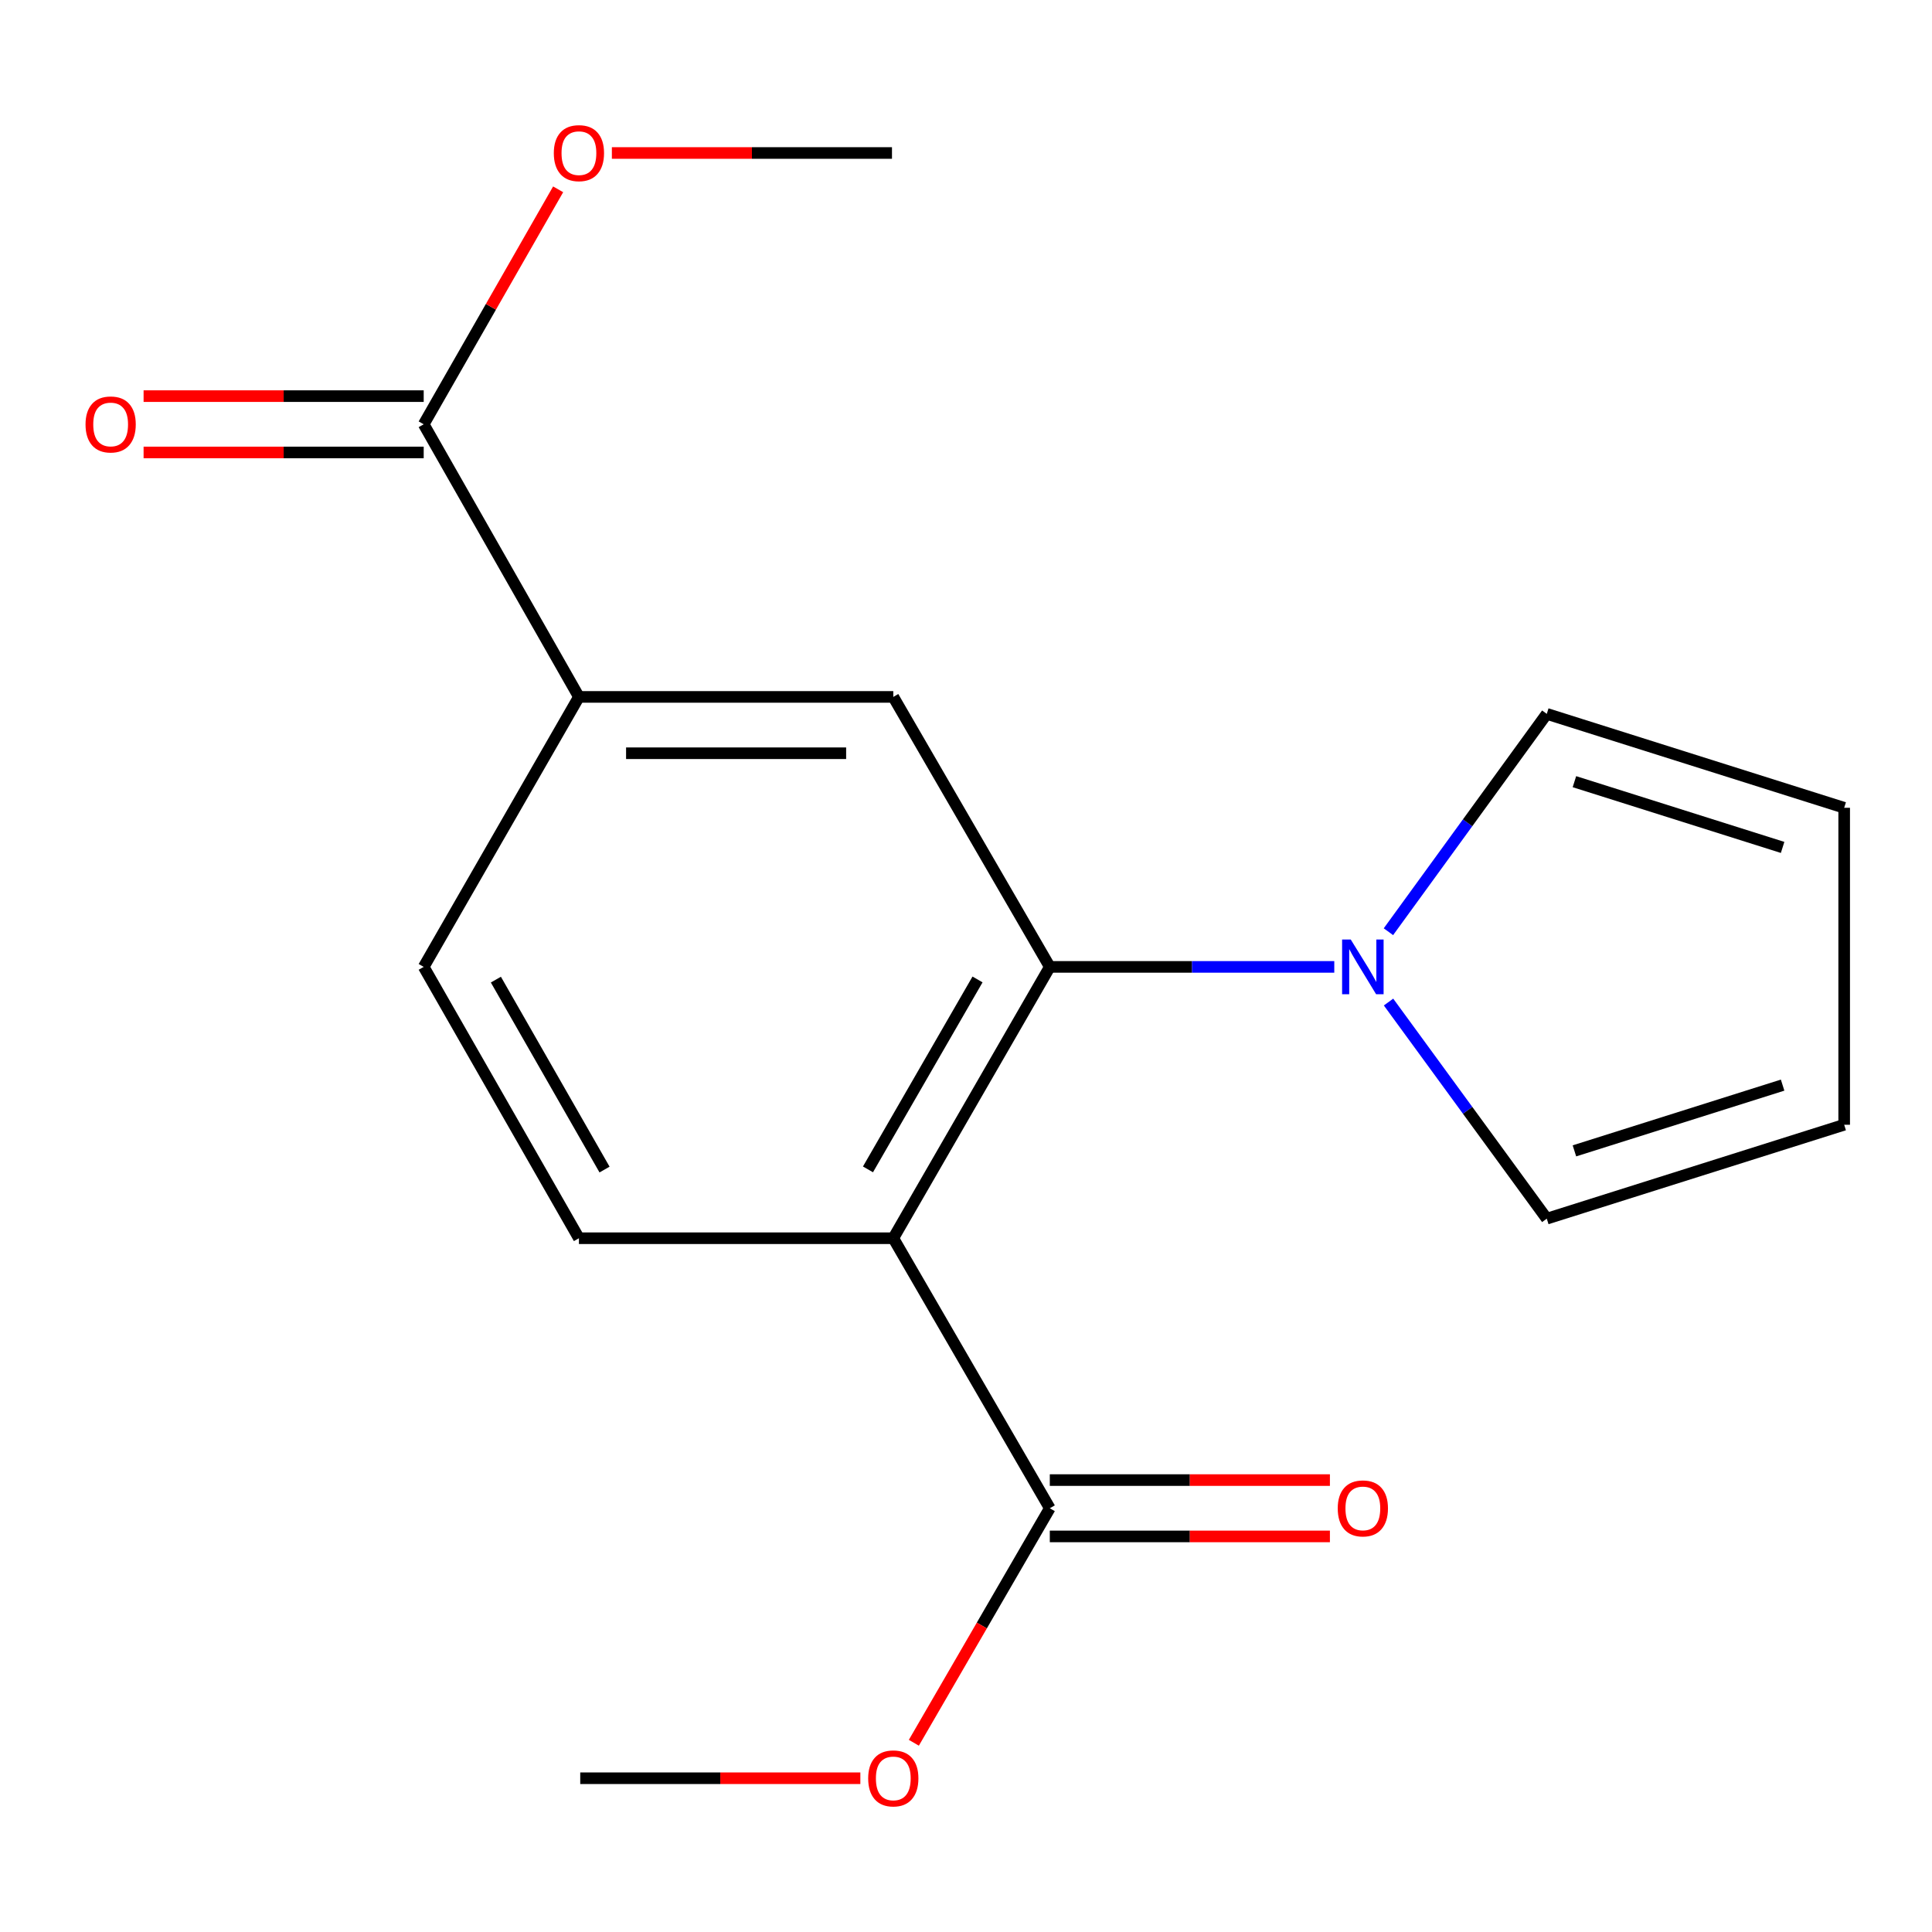 <?xml version='1.0' encoding='iso-8859-1'?>
<svg version='1.1' baseProfile='full'
              xmlns='http://www.w3.org/2000/svg'
                      xmlns:rdkit='http://www.rdkit.org/xml'
                      xmlns:xlink='http://www.w3.org/1999/xlink'
                  xml:space='preserve'
width='1000px' height='1000px' viewBox='0 0 1000 1000'>
<!-- END OF HEADER -->
<rect style='opacity:1.0;fill:#FFFFFF;stroke:none' width='1000' height='1000' x='0' y='0'> </rect>
<path class='bond-0' d='M 462.366,640.906 L 543.376,500.464' style='fill:none;fill-rule:evenodd;stroke:#000000;stroke-width:6px;stroke-linecap:butt;stroke-linejoin:miter;stroke-opacity:1' />
<path class='bond-0' d='M 449.261,605.271 L 505.967,506.962' style='fill:none;fill-rule:evenodd;stroke:#000000;stroke-width:6px;stroke-linecap:butt;stroke-linejoin:miter;stroke-opacity:1' />
<path class='bond-3' d='M 462.366,640.906 L 543.376,780.668' style='fill:none;fill-rule:evenodd;stroke:#000000;stroke-width:6px;stroke-linecap:butt;stroke-linejoin:miter;stroke-opacity:1' />
<path class='bond-6' d='M 462.366,640.906 L 299.651,640.906' style='fill:none;fill-rule:evenodd;stroke:#000000;stroke-width:6px;stroke-linecap:butt;stroke-linejoin:miter;stroke-opacity:1' />
<path class='bond-1' d='M 543.376,500.464 L 616.998,500.464' style='fill:none;fill-rule:evenodd;stroke:#000000;stroke-width:6px;stroke-linecap:butt;stroke-linejoin:miter;stroke-opacity:1' />
<path class='bond-1' d='M 616.998,500.464 L 690.62,500.464' style='fill:none;fill-rule:evenodd;stroke:#0000FF;stroke-width:6px;stroke-linecap:butt;stroke-linejoin:miter;stroke-opacity:1' />
<path class='bond-2' d='M 543.376,500.464 L 462.366,360.719' style='fill:none;fill-rule:evenodd;stroke:#000000;stroke-width:6px;stroke-linecap:butt;stroke-linejoin:miter;stroke-opacity:1' />
<path class='bond-7' d='M 718.646,482.256 L 759.628,425.877' style='fill:none;fill-rule:evenodd;stroke:#0000FF;stroke-width:6px;stroke-linecap:butt;stroke-linejoin:miter;stroke-opacity:1' />
<path class='bond-7' d='M 759.628,425.877 L 800.61,369.498' style='fill:none;fill-rule:evenodd;stroke:#000000;stroke-width:6px;stroke-linecap:butt;stroke-linejoin:miter;stroke-opacity:1' />
<path class='bond-8' d='M 718.702,518.659 L 759.656,574.721' style='fill:none;fill-rule:evenodd;stroke:#0000FF;stroke-width:6px;stroke-linecap:butt;stroke-linejoin:miter;stroke-opacity:1' />
<path class='bond-8' d='M 759.656,574.721 L 800.61,630.782' style='fill:none;fill-rule:evenodd;stroke:#000000;stroke-width:6px;stroke-linecap:butt;stroke-linejoin:miter;stroke-opacity:1' />
<path class='bond-18' d='M 462.366,360.719 L 299.651,360.719' style='fill:none;fill-rule:evenodd;stroke:#000000;stroke-width:6px;stroke-linecap:butt;stroke-linejoin:miter;stroke-opacity:1' />
<path class='bond-18' d='M 437.959,389.876 L 324.058,389.876' style='fill:none;fill-rule:evenodd;stroke:#000000;stroke-width:6px;stroke-linecap:butt;stroke-linejoin:miter;stroke-opacity:1' />
<path class='bond-10' d='M 543.376,795.247 L 615.868,795.247' style='fill:none;fill-rule:evenodd;stroke:#000000;stroke-width:6px;stroke-linecap:butt;stroke-linejoin:miter;stroke-opacity:1' />
<path class='bond-10' d='M 615.868,795.247 L 688.36,795.247' style='fill:none;fill-rule:evenodd;stroke:#FF0000;stroke-width:6px;stroke-linecap:butt;stroke-linejoin:miter;stroke-opacity:1' />
<path class='bond-10' d='M 543.376,766.089 L 615.868,766.089' style='fill:none;fill-rule:evenodd;stroke:#000000;stroke-width:6px;stroke-linecap:butt;stroke-linejoin:miter;stroke-opacity:1' />
<path class='bond-10' d='M 615.868,766.089 L 688.36,766.089' style='fill:none;fill-rule:evenodd;stroke:#FF0000;stroke-width:6px;stroke-linecap:butt;stroke-linejoin:miter;stroke-opacity:1' />
<path class='bond-14' d='M 543.376,780.668 L 508.192,841.362' style='fill:none;fill-rule:evenodd;stroke:#000000;stroke-width:6px;stroke-linecap:butt;stroke-linejoin:miter;stroke-opacity:1' />
<path class='bond-14' d='M 508.192,841.362 L 473.008,902.056' style='fill:none;fill-rule:evenodd;stroke:#FF0000;stroke-width:6px;stroke-linecap:butt;stroke-linejoin:miter;stroke-opacity:1' />
<path class='bond-4' d='M 299.651,360.719 L 219.306,500.464' style='fill:none;fill-rule:evenodd;stroke:#000000;stroke-width:6px;stroke-linecap:butt;stroke-linejoin:miter;stroke-opacity:1' />
<path class='bond-5' d='M 299.651,360.719 L 219.306,219.612' style='fill:none;fill-rule:evenodd;stroke:#000000;stroke-width:6px;stroke-linecap:butt;stroke-linejoin:miter;stroke-opacity:1' />
<path class='bond-11' d='M 219.306,205.034 L 146.814,205.034' style='fill:none;fill-rule:evenodd;stroke:#000000;stroke-width:6px;stroke-linecap:butt;stroke-linejoin:miter;stroke-opacity:1' />
<path class='bond-11' d='M 146.814,205.034 L 74.322,205.034' style='fill:none;fill-rule:evenodd;stroke:#FF0000;stroke-width:6px;stroke-linecap:butt;stroke-linejoin:miter;stroke-opacity:1' />
<path class='bond-11' d='M 219.306,234.191 L 146.814,234.191' style='fill:none;fill-rule:evenodd;stroke:#000000;stroke-width:6px;stroke-linecap:butt;stroke-linejoin:miter;stroke-opacity:1' />
<path class='bond-11' d='M 146.814,234.191 L 74.322,234.191' style='fill:none;fill-rule:evenodd;stroke:#FF0000;stroke-width:6px;stroke-linecap:butt;stroke-linejoin:miter;stroke-opacity:1' />
<path class='bond-15' d='M 219.306,219.612 L 254.099,158.802' style='fill:none;fill-rule:evenodd;stroke:#000000;stroke-width:6px;stroke-linecap:butt;stroke-linejoin:miter;stroke-opacity:1' />
<path class='bond-15' d='M 254.099,158.802 L 288.892,97.991' style='fill:none;fill-rule:evenodd;stroke:#FF0000;stroke-width:6px;stroke-linecap:butt;stroke-linejoin:miter;stroke-opacity:1' />
<path class='bond-9' d='M 299.651,640.906 L 219.306,500.464' style='fill:none;fill-rule:evenodd;stroke:#000000;stroke-width:6px;stroke-linecap:butt;stroke-linejoin:miter;stroke-opacity:1' />
<path class='bond-9' d='M 312.908,605.361 L 256.666,507.052' style='fill:none;fill-rule:evenodd;stroke:#000000;stroke-width:6px;stroke-linecap:butt;stroke-linejoin:miter;stroke-opacity:1' />
<path class='bond-13' d='M 800.61,369.498 L 954.545,418.11' style='fill:none;fill-rule:evenodd;stroke:#000000;stroke-width:6px;stroke-linecap:butt;stroke-linejoin:miter;stroke-opacity:1' />
<path class='bond-13' d='M 814.92,404.594 L 922.675,438.623' style='fill:none;fill-rule:evenodd;stroke:#000000;stroke-width:6px;stroke-linecap:butt;stroke-linejoin:miter;stroke-opacity:1' />
<path class='bond-12' d='M 800.61,630.782 L 954.545,582.17' style='fill:none;fill-rule:evenodd;stroke:#000000;stroke-width:6px;stroke-linecap:butt;stroke-linejoin:miter;stroke-opacity:1' />
<path class='bond-12' d='M 814.92,595.686 L 922.675,561.658' style='fill:none;fill-rule:evenodd;stroke:#000000;stroke-width:6px;stroke-linecap:butt;stroke-linejoin:miter;stroke-opacity:1' />
<path class='bond-19' d='M 954.545,582.17 L 954.545,418.11' style='fill:none;fill-rule:evenodd;stroke:#000000;stroke-width:6px;stroke-linecap:butt;stroke-linejoin:miter;stroke-opacity:1' />
<path class='bond-16' d='M 445.315,920.414 L 372.823,920.414' style='fill:none;fill-rule:evenodd;stroke:#FF0000;stroke-width:6px;stroke-linecap:butt;stroke-linejoin:miter;stroke-opacity:1' />
<path class='bond-16' d='M 372.823,920.414 L 300.331,920.414' style='fill:none;fill-rule:evenodd;stroke:#000000;stroke-width:6px;stroke-linecap:butt;stroke-linejoin:miter;stroke-opacity:1' />
<path class='bond-17' d='M 316.702,79.186 L 389.194,79.186' style='fill:none;fill-rule:evenodd;stroke:#FF0000;stroke-width:6px;stroke-linecap:butt;stroke-linejoin:miter;stroke-opacity:1' />
<path class='bond-17' d='M 389.194,79.186 L 461.686,79.186' style='fill:none;fill-rule:evenodd;stroke:#000000;stroke-width:6px;stroke-linecap:butt;stroke-linejoin:miter;stroke-opacity:1' />
<path  class='atom-2' d='M 699.15 486.304
L 708.43 501.304
Q 709.35 502.784, 710.83 505.464
Q 712.31 508.144, 712.39 508.304
L 712.39 486.304
L 716.15 486.304
L 716.15 514.624
L 712.27 514.624
L 702.31 498.224
Q 701.15 496.304, 699.91 494.104
Q 698.71 491.904, 698.35 491.224
L 698.35 514.624
L 694.67 514.624
L 694.67 486.304
L 699.15 486.304
' fill='#0000FF'/>
<path  class='atom-11' d='M 692.41 780.748
Q 692.41 773.948, 695.77 770.148
Q 699.13 766.348, 705.41 766.348
Q 711.69 766.348, 715.05 770.148
Q 718.41 773.948, 718.41 780.748
Q 718.41 787.628, 715.01 791.548
Q 711.61 795.428, 705.41 795.428
Q 699.17 795.428, 695.77 791.548
Q 692.41 787.668, 692.41 780.748
M 705.41 792.228
Q 709.73 792.228, 712.05 789.348
Q 714.41 786.428, 714.41 780.748
Q 714.41 775.188, 712.05 772.388
Q 709.73 769.548, 705.41 769.548
Q 701.09 769.548, 698.73 772.348
Q 696.41 775.148, 696.41 780.748
Q 696.41 786.468, 698.73 789.348
Q 701.09 792.228, 705.41 792.228
' fill='#FF0000'/>
<path  class='atom-12' d='M 44.271 219.692
Q 44.271 212.892, 47.631 209.092
Q 50.991 205.292, 57.271 205.292
Q 63.551 205.292, 66.911 209.092
Q 70.271 212.892, 70.271 219.692
Q 70.271 226.572, 66.871 230.492
Q 63.471 234.372, 57.271 234.372
Q 51.031 234.372, 47.631 230.492
Q 44.271 226.612, 44.271 219.692
M 57.271 231.172
Q 61.591 231.172, 63.911 228.292
Q 66.271 225.372, 66.271 219.692
Q 66.271 214.132, 63.911 211.332
Q 61.591 208.492, 57.271 208.492
Q 52.951 208.492, 50.591 211.292
Q 48.271 214.092, 48.271 219.692
Q 48.271 225.412, 50.591 228.292
Q 52.951 231.172, 57.271 231.172
' fill='#FF0000'/>
<path  class='atom-15' d='M 449.366 920.494
Q 449.366 913.694, 452.726 909.894
Q 456.086 906.094, 462.366 906.094
Q 468.646 906.094, 472.006 909.894
Q 475.366 913.694, 475.366 920.494
Q 475.366 927.374, 471.966 931.294
Q 468.566 935.174, 462.366 935.174
Q 456.126 935.174, 452.726 931.294
Q 449.366 927.414, 449.366 920.494
M 462.366 931.974
Q 466.686 931.974, 469.006 929.094
Q 471.366 926.174, 471.366 920.494
Q 471.366 914.934, 469.006 912.134
Q 466.686 909.294, 462.366 909.294
Q 458.046 909.294, 455.686 912.094
Q 453.366 914.894, 453.366 920.494
Q 453.366 926.214, 455.686 929.094
Q 458.046 931.974, 462.366 931.974
' fill='#FF0000'/>
<path  class='atom-16' d='M 286.651 79.266
Q 286.651 72.466, 290.011 68.666
Q 293.371 64.866, 299.651 64.866
Q 305.931 64.866, 309.291 68.666
Q 312.651 72.466, 312.651 79.266
Q 312.651 86.146, 309.251 90.066
Q 305.851 93.946, 299.651 93.946
Q 293.411 93.946, 290.011 90.066
Q 286.651 86.186, 286.651 79.266
M 299.651 90.746
Q 303.971 90.746, 306.291 87.866
Q 308.651 84.946, 308.651 79.266
Q 308.651 73.706, 306.291 70.906
Q 303.971 68.066, 299.651 68.066
Q 295.331 68.066, 292.971 70.866
Q 290.651 73.666, 290.651 79.266
Q 290.651 84.986, 292.971 87.866
Q 295.331 90.746, 299.651 90.746
' fill='#FF0000'/>
</svg>
